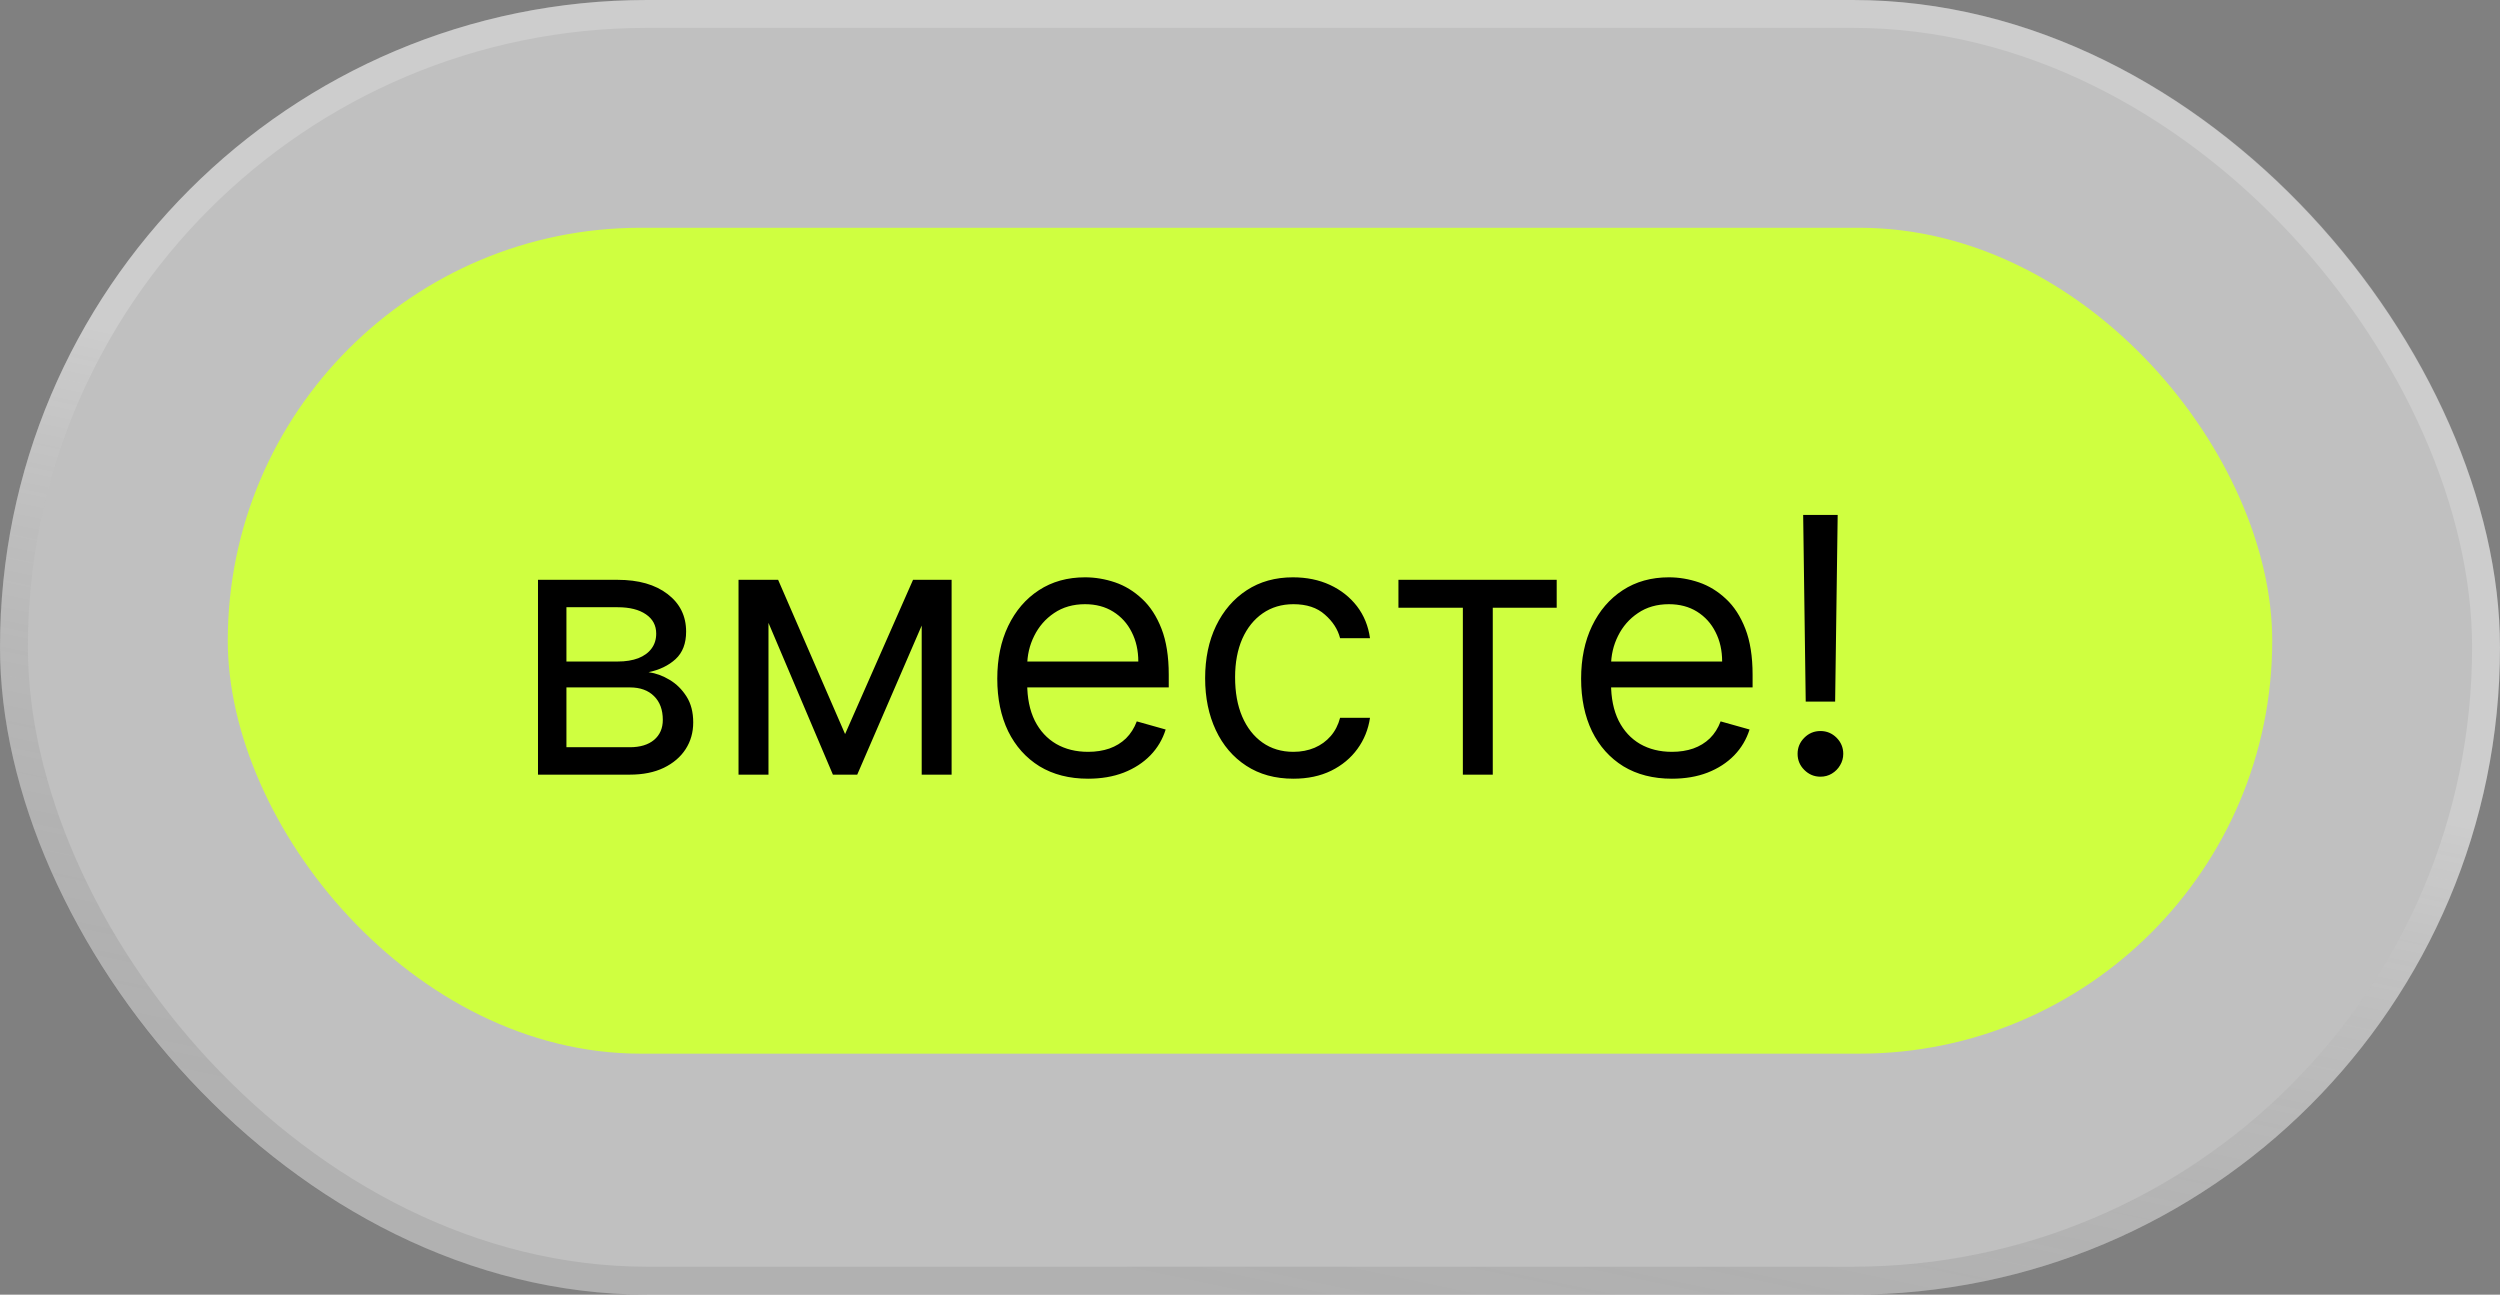 <?xml version="1.0" encoding="UTF-8"?> <svg xmlns="http://www.w3.org/2000/svg" width="56" height="29" viewBox="0 0 56 29" fill="none"><rect x="0" y="0" width="56" height="29" fill="#808080" stroke="none"/><rect width="56" height="29" rx="14.5" fill="white" fill-opacity="0.5"></rect><rect x="0.312" y="0.312" width="55.375" height="28.375" rx="14.188" stroke="url(#paint0_linear_2217_1867)" stroke-opacity="0.2" stroke-width="0.625"></rect><rect x="5.102" y="5.102" width="45.796" height="18.5" rx="9.25" fill="#CFFF40"></rect><path d="M12.051 17.352V12.988H13.835C14.305 12.988 14.678 13.095 14.954 13.307C15.231 13.519 15.369 13.799 15.369 14.148C15.369 14.413 15.291 14.618 15.133 14.764C14.976 14.908 14.775 15.005 14.528 15.057C14.689 15.079 14.846 15.136 14.997 15.227C15.151 15.318 15.277 15.443 15.378 15.602C15.478 15.759 15.528 15.952 15.528 16.182C15.528 16.405 15.472 16.605 15.358 16.781C15.244 16.957 15.081 17.096 14.869 17.199C14.657 17.301 14.403 17.352 14.108 17.352H12.051ZM12.688 16.738H14.108C14.339 16.738 14.52 16.683 14.651 16.574C14.781 16.464 14.847 16.314 14.847 16.125C14.847 15.899 14.781 15.722 14.651 15.594C14.52 15.463 14.339 15.398 14.108 15.398H12.688V16.738ZM12.688 14.818H13.835C14.015 14.818 14.169 14.793 14.298 14.744C14.427 14.693 14.526 14.621 14.594 14.528C14.664 14.434 14.699 14.322 14.699 14.193C14.699 14.009 14.622 13.865 14.469 13.761C14.315 13.655 14.104 13.602 13.835 13.602H12.688V14.818ZM18.93 16.443L20.452 12.988H21.089L19.202 17.352H18.657L16.805 12.988H17.43L18.93 16.443ZM17.214 12.988V17.352H16.543V12.988H17.214ZM20.646 17.352V12.988H21.316V17.352H20.646ZM24.373 17.443C23.952 17.443 23.59 17.35 23.285 17.165C22.982 16.977 22.748 16.716 22.583 16.381C22.42 16.043 22.339 15.651 22.339 15.204C22.339 14.757 22.42 14.363 22.583 14.023C22.748 13.68 22.977 13.413 23.271 13.221C23.566 13.028 23.911 12.932 24.305 12.932C24.532 12.932 24.756 12.97 24.978 13.045C25.2 13.121 25.401 13.244 25.583 13.415C25.765 13.583 25.91 13.807 26.018 14.085C26.126 14.363 26.18 14.706 26.18 15.113V15.398H22.816V14.818H25.498C25.498 14.572 25.449 14.352 25.35 14.159C25.254 13.966 25.115 13.813 24.935 13.701C24.757 13.59 24.547 13.534 24.305 13.534C24.038 13.534 23.807 13.6 23.611 13.733C23.418 13.863 23.27 14.034 23.166 14.244C23.061 14.454 23.009 14.68 23.009 14.92V15.307C23.009 15.636 23.066 15.915 23.18 16.145C23.295 16.372 23.455 16.545 23.66 16.665C23.864 16.782 24.102 16.841 24.373 16.841C24.549 16.841 24.708 16.816 24.85 16.767C24.994 16.716 25.118 16.64 25.222 16.54C25.326 16.437 25.407 16.31 25.464 16.159L26.111 16.341C26.043 16.56 25.929 16.754 25.768 16.92C25.607 17.085 25.408 17.214 25.171 17.307C24.934 17.398 24.668 17.443 24.373 17.443ZM28.972 17.443C28.563 17.443 28.211 17.346 27.916 17.153C27.62 16.96 27.393 16.694 27.234 16.355C27.075 16.016 26.995 15.629 26.995 15.193C26.995 14.75 27.076 14.359 27.239 14.02C27.404 13.679 27.633 13.413 27.927 13.221C28.222 13.028 28.567 12.932 28.961 12.932C29.268 12.932 29.544 12.988 29.791 13.102C30.037 13.216 30.238 13.375 30.396 13.579C30.553 13.784 30.65 14.023 30.688 14.295H30.018C29.967 14.096 29.853 13.92 29.677 13.767C29.503 13.611 29.268 13.534 28.972 13.534C28.711 13.534 28.482 13.602 28.285 13.738C28.09 13.873 27.937 14.063 27.827 14.309C27.72 14.554 27.666 14.841 27.666 15.17C27.666 15.507 27.718 15.801 27.825 16.051C27.933 16.301 28.084 16.495 28.279 16.633C28.476 16.772 28.707 16.841 28.972 16.841C29.146 16.841 29.305 16.81 29.447 16.75C29.589 16.689 29.709 16.602 29.808 16.488C29.906 16.375 29.976 16.238 30.018 16.079H30.688C30.65 16.337 30.557 16.569 30.407 16.775C30.259 16.98 30.063 17.143 29.819 17.264C29.576 17.383 29.294 17.443 28.972 17.443ZM31.325 13.613V12.988H34.87V13.613H33.438V17.352H32.768V13.613H31.325ZM37.451 17.443C37.031 17.443 36.668 17.35 36.363 17.165C36.06 16.977 35.826 16.716 35.661 16.381C35.498 16.043 35.417 15.651 35.417 15.204C35.417 14.757 35.498 14.363 35.661 14.023C35.826 13.68 36.055 13.413 36.349 13.221C36.644 13.028 36.989 12.932 37.383 12.932C37.61 12.932 37.834 12.97 38.056 13.045C38.278 13.121 38.479 13.244 38.661 13.415C38.843 13.583 38.988 13.807 39.096 14.085C39.204 14.363 39.258 14.706 39.258 15.113V15.398H35.894V14.818H38.576C38.576 14.572 38.527 14.352 38.428 14.159C38.332 13.966 38.193 13.813 38.014 13.701C37.836 13.59 37.625 13.534 37.383 13.534C37.116 13.534 36.885 13.6 36.69 13.733C36.496 13.863 36.348 14.034 36.244 14.244C36.139 14.454 36.087 14.68 36.087 14.92V15.307C36.087 15.636 36.144 15.915 36.258 16.145C36.373 16.372 36.533 16.545 36.738 16.665C36.943 16.782 37.18 16.841 37.451 16.841C37.627 16.841 37.786 16.816 37.928 16.767C38.072 16.716 38.196 16.64 38.3 16.54C38.405 16.437 38.485 16.31 38.542 16.159L39.19 16.341C39.121 16.56 39.007 16.754 38.846 16.92C38.685 17.085 38.486 17.214 38.249 17.307C38.013 17.398 37.746 17.443 37.451 17.443ZM41.164 11.534L41.107 15.716H40.448L40.391 11.534H41.164ZM40.778 17.398C40.638 17.398 40.517 17.347 40.417 17.247C40.316 17.147 40.266 17.026 40.266 16.886C40.266 16.746 40.316 16.626 40.417 16.525C40.517 16.425 40.638 16.375 40.778 16.375C40.918 16.375 41.038 16.425 41.139 16.525C41.239 16.626 41.289 16.746 41.289 16.886C41.289 16.979 41.265 17.064 41.218 17.142C41.173 17.22 41.111 17.282 41.033 17.329C40.958 17.375 40.872 17.398 40.778 17.398Z" fill="black"></path><defs><linearGradient id="paint0_linear_2217_1867" x1="30.543" y1="-0.025" x2="24.599" y2="28.286" gradientUnits="userSpaceOnUse"><stop offset="0.45" stop-color="white"></stop><stop offset="1" stop-opacity="0.4"></stop></linearGradient></defs></svg> 